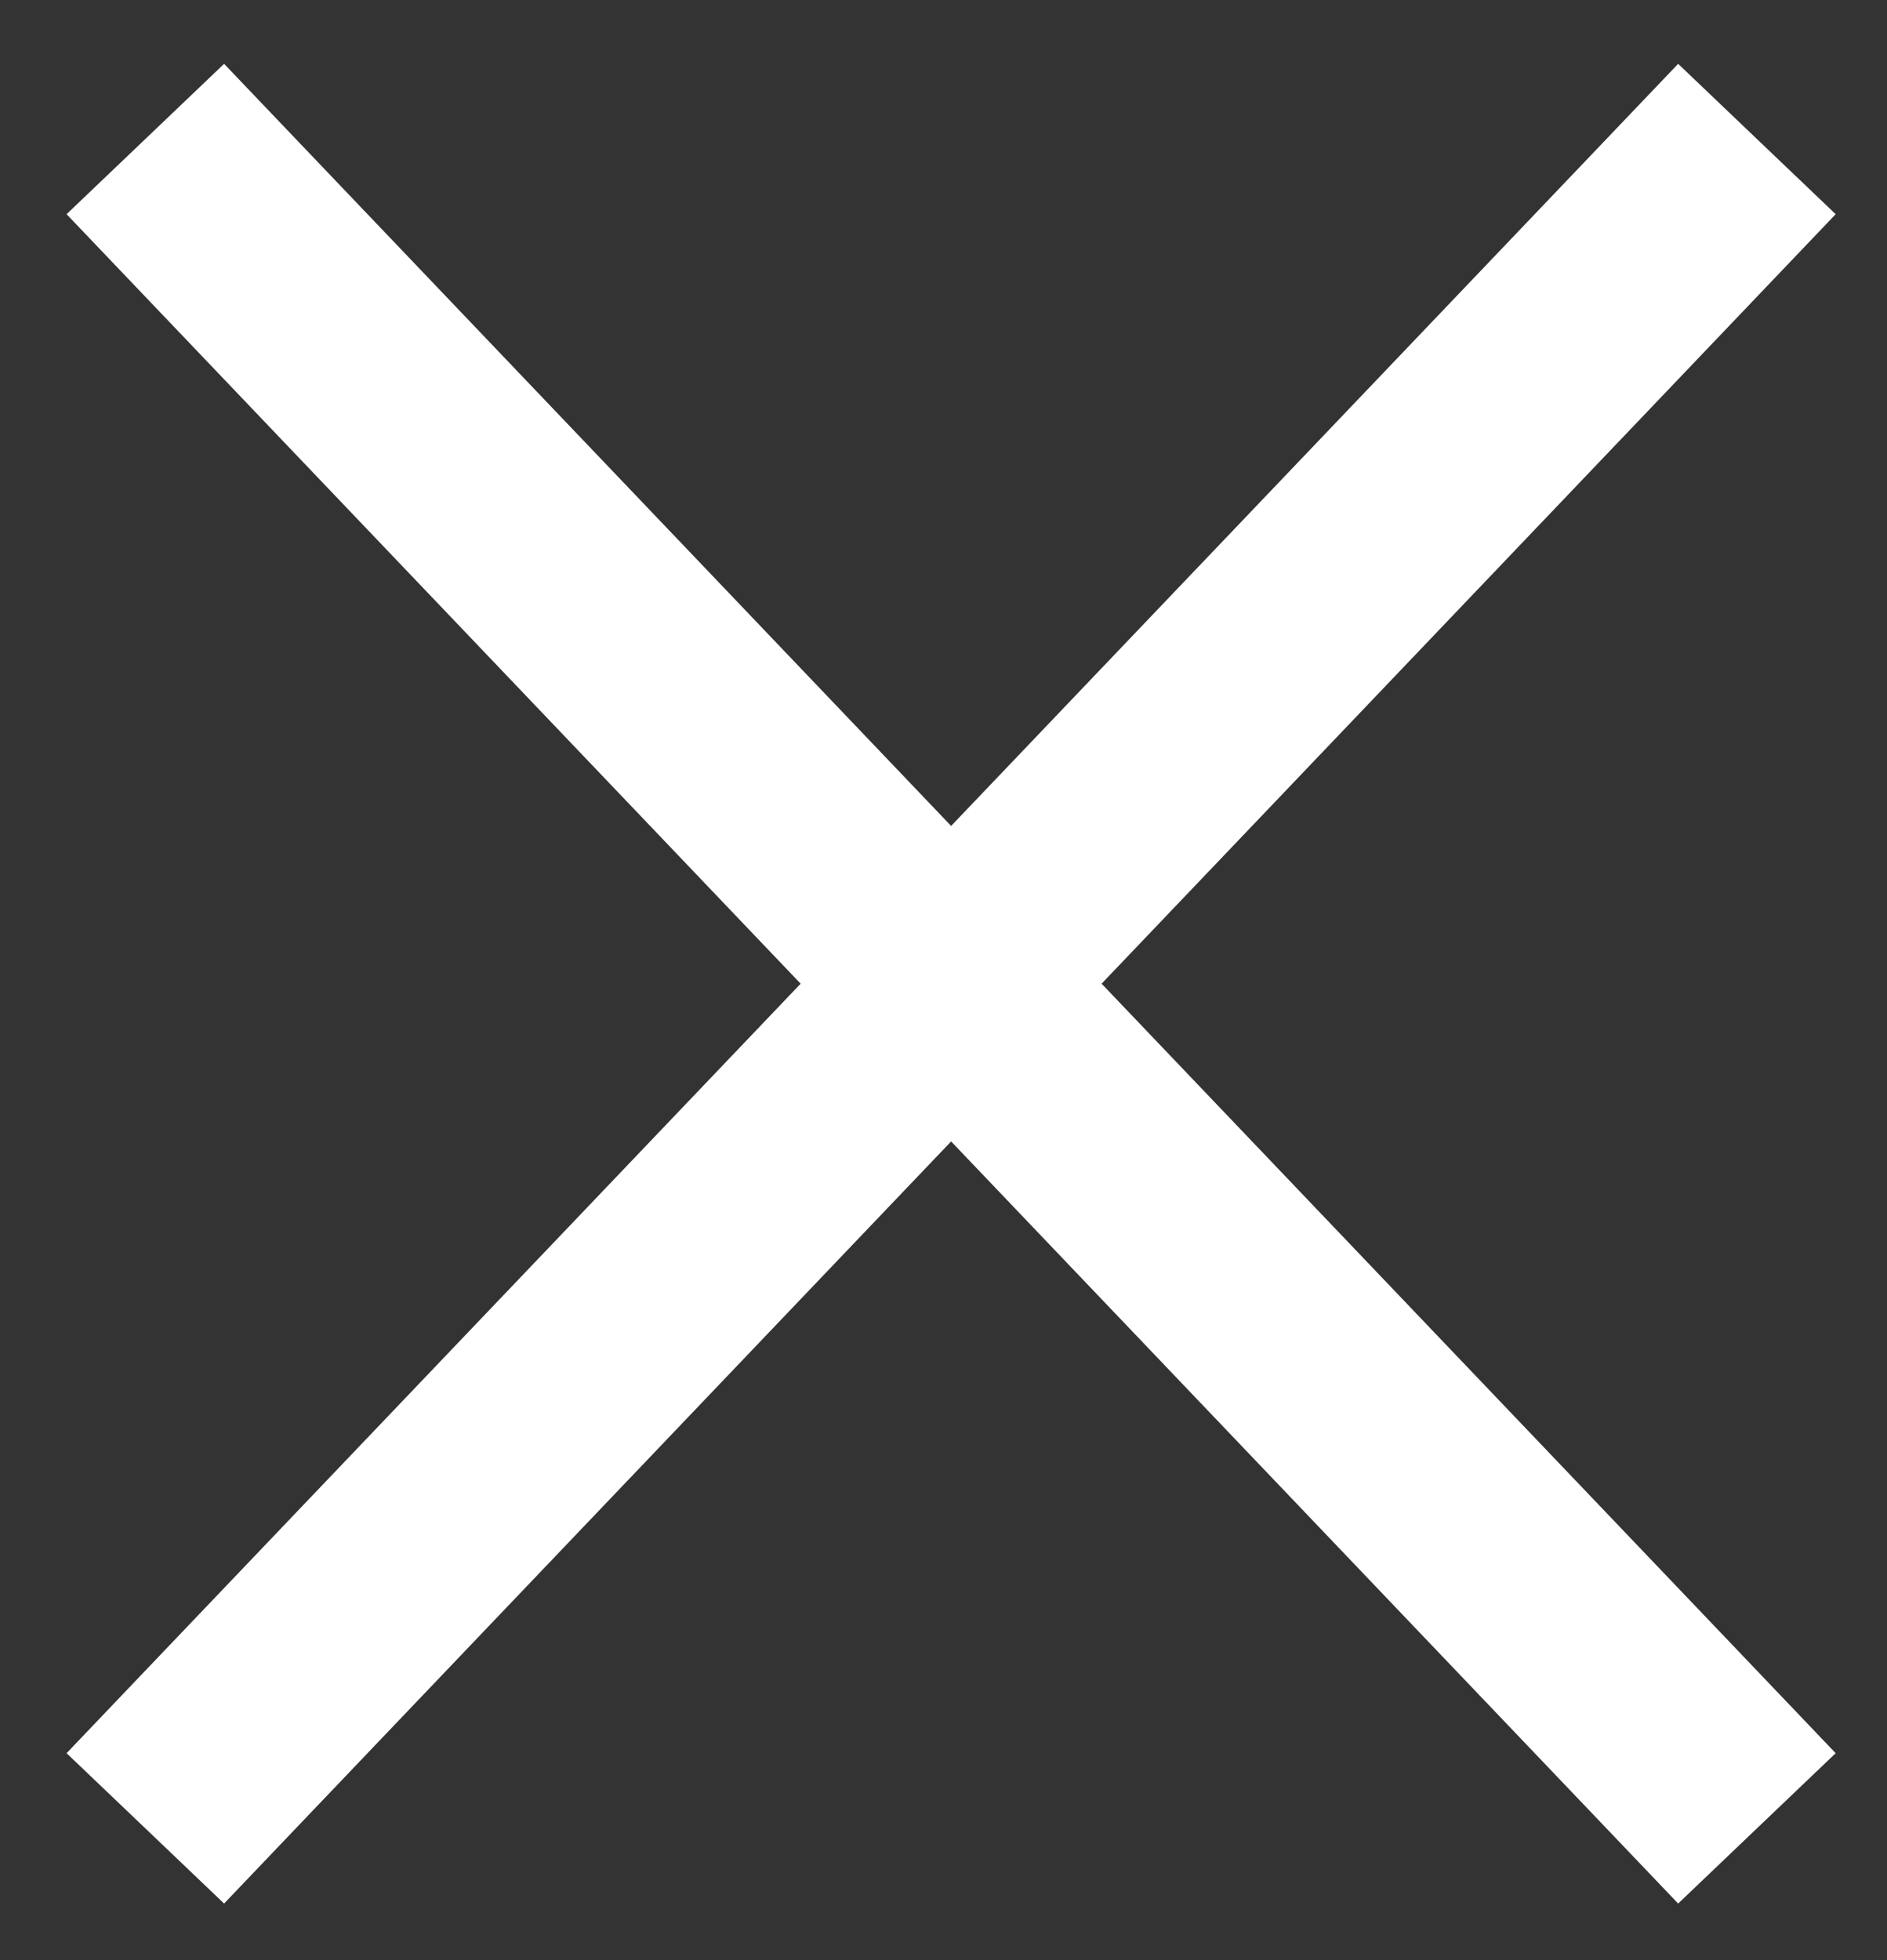 <svg width="26" height="27" viewBox="0 0 26 27" fill="none" xmlns="http://www.w3.org/2000/svg">
<rect x="0" y="0" width="26" height="27" fill="#333333" stroke="none"/>
<path d="M23.172 3L3.038 24.1" stroke="#FFFFFF" stroke-width="3" stroke-linecap="square"/>
<path d="M23.172 24.1L3.038 3" stroke="#FFFFFF" stroke-width="3" stroke-linecap="square"/>
</svg>
